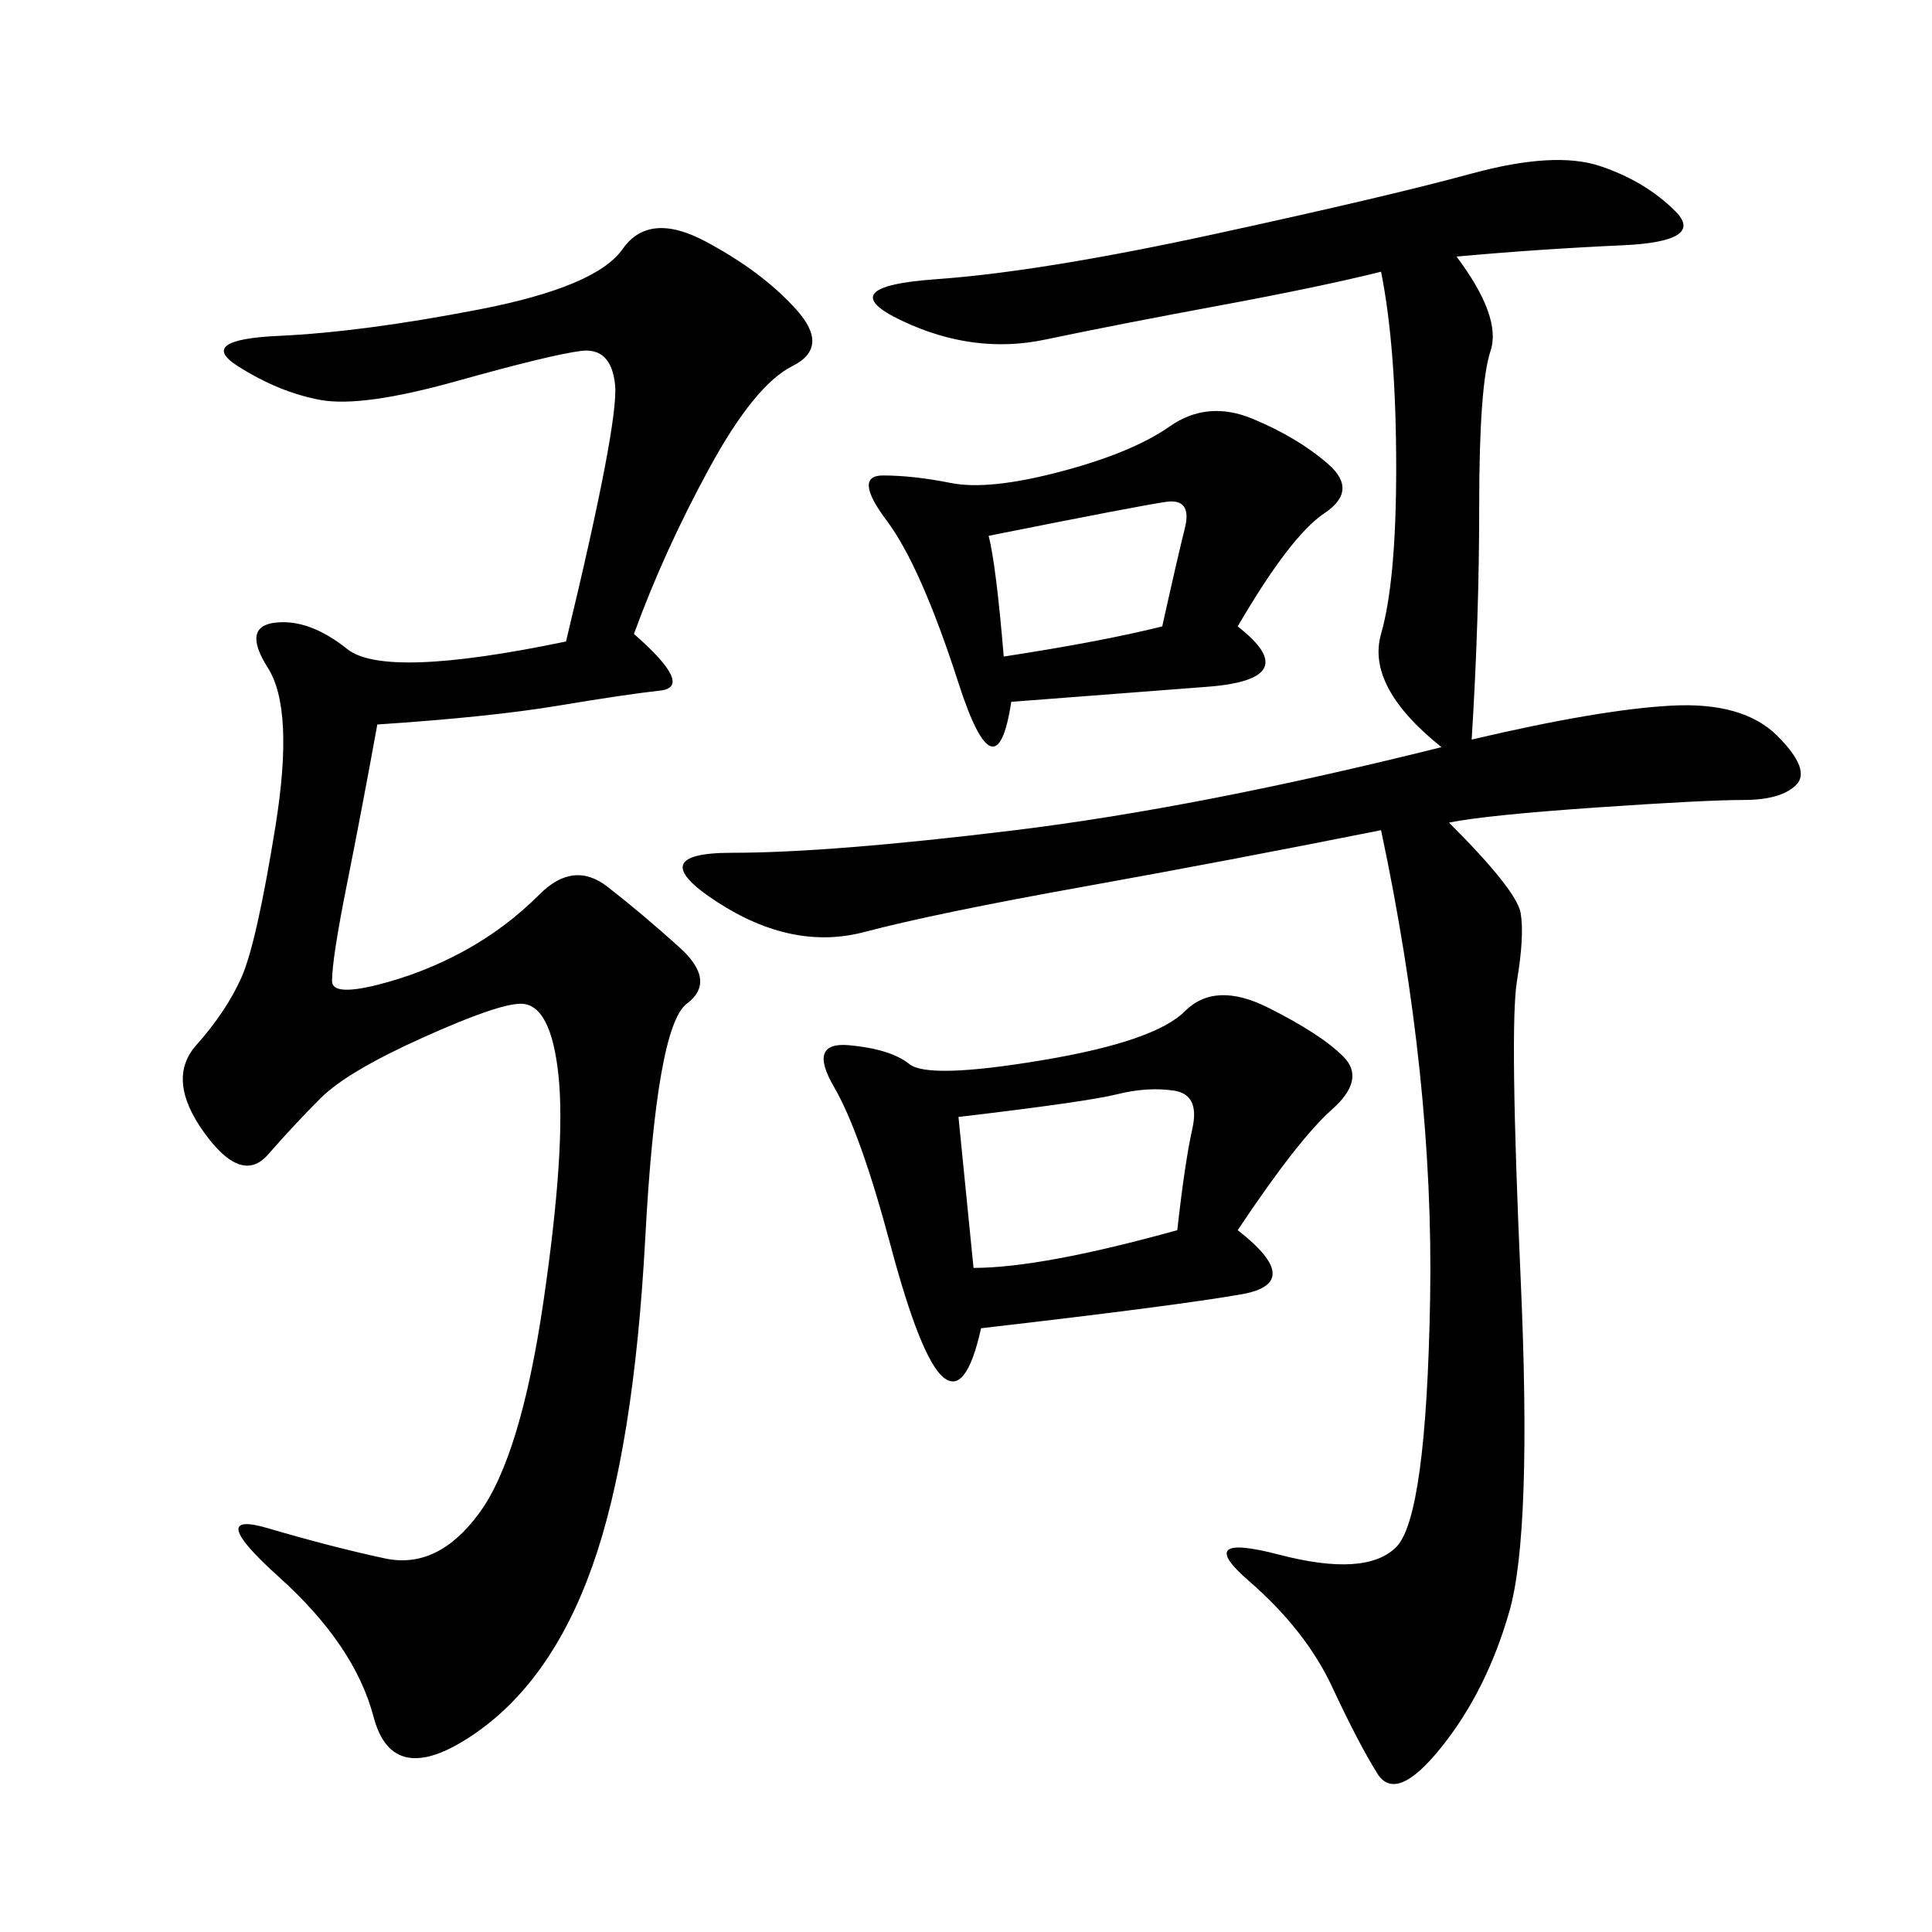 <svg xmlns="http://www.w3.org/2000/svg" xmlns:xlink="http://www.w3.org/1999/xlink" width="300" height="300"><path d="M226.17 39.84Q233.20 49.22 231.45 54.49Q229.69 59.77 229.69 78.52L229.69 78.52Q229.69 96.09 228.52 114.84L228.52 114.84Q248.44 110.16 259.57 109.57Q270.70 108.98 275.98 114.26Q281.25 119.53 278.91 121.88Q276.56 124.22 270.70 124.22L270.70 124.22Q264.84 124.22 247.85 125.39Q230.86 126.56 225 127.73L225 127.73Q235.55 138.28 236.13 141.80Q236.72 145.31 235.55 152.34Q234.38 159.38 236.13 198.63Q237.89 237.89 234.38 250.20Q230.86 262.50 223.83 271.29Q216.80 280.08 213.87 275.39Q210.94 270.70 206.84 261.91Q202.73 253.13 193.95 245.51Q185.16 237.89 198.63 241.41Q212.11 244.92 216.80 240.23Q221.48 235.55 222.07 201.56Q222.66 167.58 214.45 128.91L214.45 128.91Q191.02 133.59 168.16 137.70Q145.31 141.80 134.18 144.73Q123.05 147.66 111.33 140.04Q99.61 132.42 113.67 132.42L113.67 132.42Q128.91 132.42 157.62 128.91Q186.33 125.39 223.83 116.02L223.83 116.02Q212.11 106.64 214.45 98.44Q216.80 90.23 216.80 72.66L216.80 72.66Q216.80 53.91 214.45 42.19L214.45 42.19Q205.08 44.53 189.26 47.46Q173.44 50.39 162.30 52.73Q151.17 55.08 140.04 49.80Q128.91 44.53 145.31 43.36Q161.72 42.19 188.67 36.33Q215.63 30.47 228.52 26.95Q241.41 23.44 248.44 25.78Q255.47 28.13 260.16 32.81Q264.84 37.50 251.95 38.09Q239.06 38.67 226.17 39.84L226.17 39.84ZM87.89 99.61Q96.09 65.63 95.51 59.77Q94.92 53.91 90.23 54.49Q85.55 55.08 70.90 59.18Q56.25 63.28 49.80 62.11Q43.36 60.94 36.91 56.84Q30.47 52.73 43.36 52.15Q56.25 51.56 74.41 48.05Q92.58 44.53 96.68 38.67Q100.78 32.81 109.57 37.50Q118.36 42.19 123.63 48.05Q128.91 53.91 123.05 56.84Q117.19 59.77 110.16 72.66Q103.13 85.55 98.44 98.44L98.44 98.44Q107.81 106.64 102.54 107.23Q97.27 107.81 86.72 109.57Q76.17 111.33 58.59 112.50L58.59 112.50Q56.25 125.39 53.91 137.11Q51.56 148.83 51.56 152.34L51.56 152.34Q51.56 154.69 58.59 152.93Q65.63 151.17 72.07 147.66Q78.52 144.14 83.79 138.87Q89.06 133.59 94.34 137.70Q99.61 141.80 105.47 147.07Q111.33 152.34 106.64 155.86Q101.95 159.38 100.20 192.19Q98.44 225 91.99 243.16Q85.55 261.33 73.24 269.53Q60.94 277.73 58.01 266.60Q55.08 255.47 43.36 244.92Q31.64 234.38 41.60 237.30Q51.56 240.23 59.77 241.99Q67.97 243.75 74.41 234.96Q80.86 226.17 84.38 202.15Q87.89 178.13 86.72 166.99Q85.55 155.86 80.86 155.86L80.86 155.86Q77.34 155.86 65.63 161.13Q53.91 166.41 49.80 170.51Q45.70 174.61 41.60 179.30Q37.50 183.98 31.64 175.78Q25.78 167.58 30.47 162.30Q35.16 157.03 37.50 151.76Q39.84 146.48 42.77 128.32Q45.70 110.16 41.60 103.71Q37.50 97.27 42.77 96.68Q48.05 96.09 53.91 100.78Q59.77 105.47 87.89 99.61L87.89 99.61ZM192.19 191.02Q202.73 199.22 192.77 200.98Q182.81 202.73 152.34 206.25L152.34 206.25Q150 216.80 146.48 213.87Q142.97 210.94 138.28 193.36Q133.59 175.78 129.49 168.75Q125.39 161.72 131.84 162.30Q138.28 162.89 141.21 165.23Q144.14 167.58 161.72 164.65Q179.30 161.72 183.98 157.03Q188.67 152.34 196.88 156.45Q205.08 160.55 208.59 164.06Q212.11 167.58 206.84 172.27Q201.56 176.95 192.19 191.02L192.19 191.02ZM192.19 97.27Q202.73 105.47 187.50 106.64L187.50 106.64L157.03 108.98Q154.69 124.22 148.83 106.05Q142.97 87.89 137.70 80.86Q132.42 73.83 137.11 73.83L137.11 73.83Q141.80 73.83 147.66 75Q153.52 76.17 164.65 73.24Q175.78 70.31 181.64 66.21Q187.50 62.11 194.53 65.04Q201.56 67.97 206.25 72.07Q210.94 76.17 205.66 79.69Q200.39 83.20 192.19 97.27L192.19 97.27ZM148.83 173.44L151.17 196.88Q161.72 196.88 182.81 191.02L182.81 191.02Q183.98 180.47 185.16 175.20Q186.33 169.92 182.23 169.34Q178.13 168.75 173.44 169.92Q168.75 171.09 148.83 173.44L148.83 173.44ZM153.52 83.20Q154.69 87.89 155.86 101.95L155.86 101.95Q171.09 99.61 180.47 97.27L180.47 97.27Q182.81 86.72 183.98 82.03Q185.16 77.34 181.05 77.93Q176.95 78.52 153.52 83.20L153.52 83.20Z"/></svg>